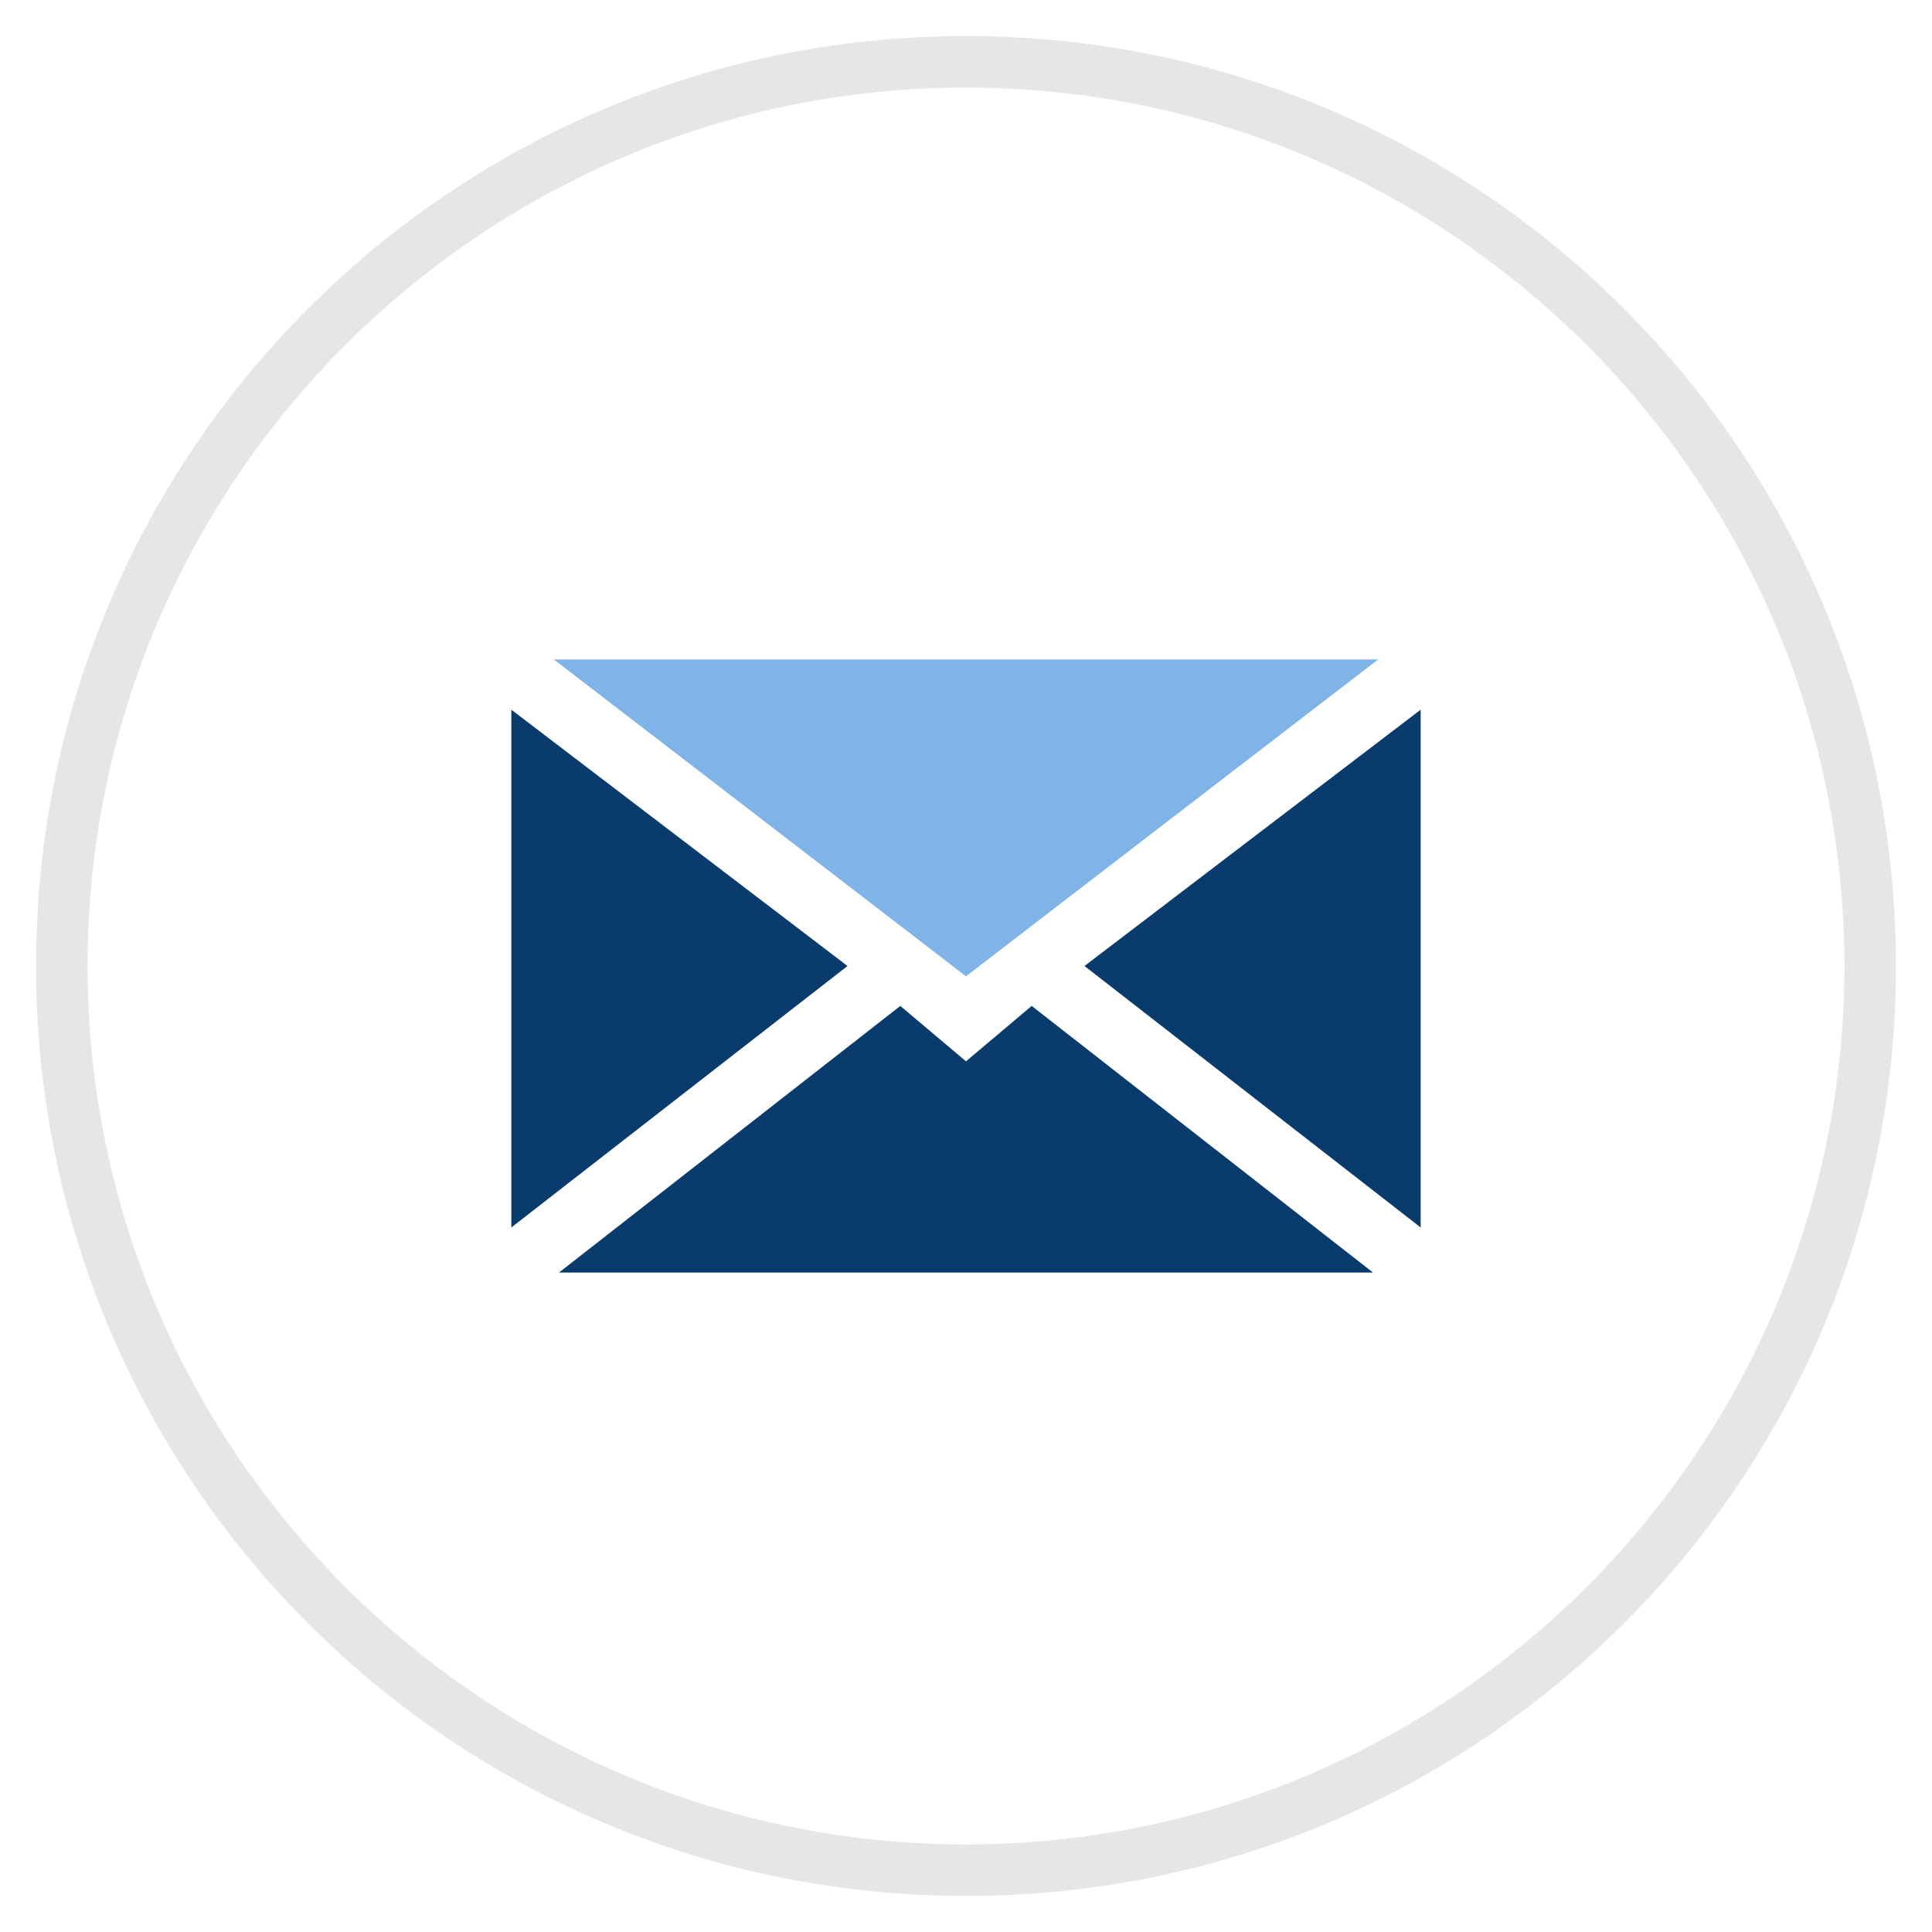 <?xml version="1.0" encoding="utf-8"?>
<!-- Generator: Adobe Illustrator 22.0.0, SVG Export Plug-In . SVG Version: 6.00 Build 0)  -->
<svg version="1.1" id="圖層_1" xmlns="http://www.w3.org/2000/svg" xmlns:xlink="http://www.w3.org/1999/xlink" x="0px" y="0px"
	 viewBox="0 0 150 150" style="enable-background:new 0 0 150 150;" xml:space="preserve">
<style type="text/css">
	.st0{fill:#0A3B6D;}
	.st1{fill:#80B4E8;}
	.st2{fill:#E6E6E6;}
</style>
<g id="Mail_1_">
	<polygon class="st0" points="65.8,75 39.7,95.3 39.7,55.1 	"/>
	<polygon class="st0" points="80.1,78.1 106.6,98.8 43.4,98.8 69.9,78.1 75,82.4 	"/>
	<polygon class="st0" points="110.3,55.1 110.3,95.3 84.2,75 	"/>
	<polygon class="st1" points="107,51.2 43,51.2 75,75.8 	"/>
</g>
<g>
	<path class="st2" d="M75,6.8c37.6,0,68.2,30.6,68.2,68.2s-30.6,68.2-68.2,68.2S6.8,112.6,6.8,75S37.4,6.8,75,6.8 M75,2.8
		C35.1,2.8,2.8,35.1,2.8,75s32.3,72.2,72.2,72.2s72.2-32.3,72.2-72.2S114.9,2.8,75,2.8L75,2.8z"/>
</g>
</svg>
